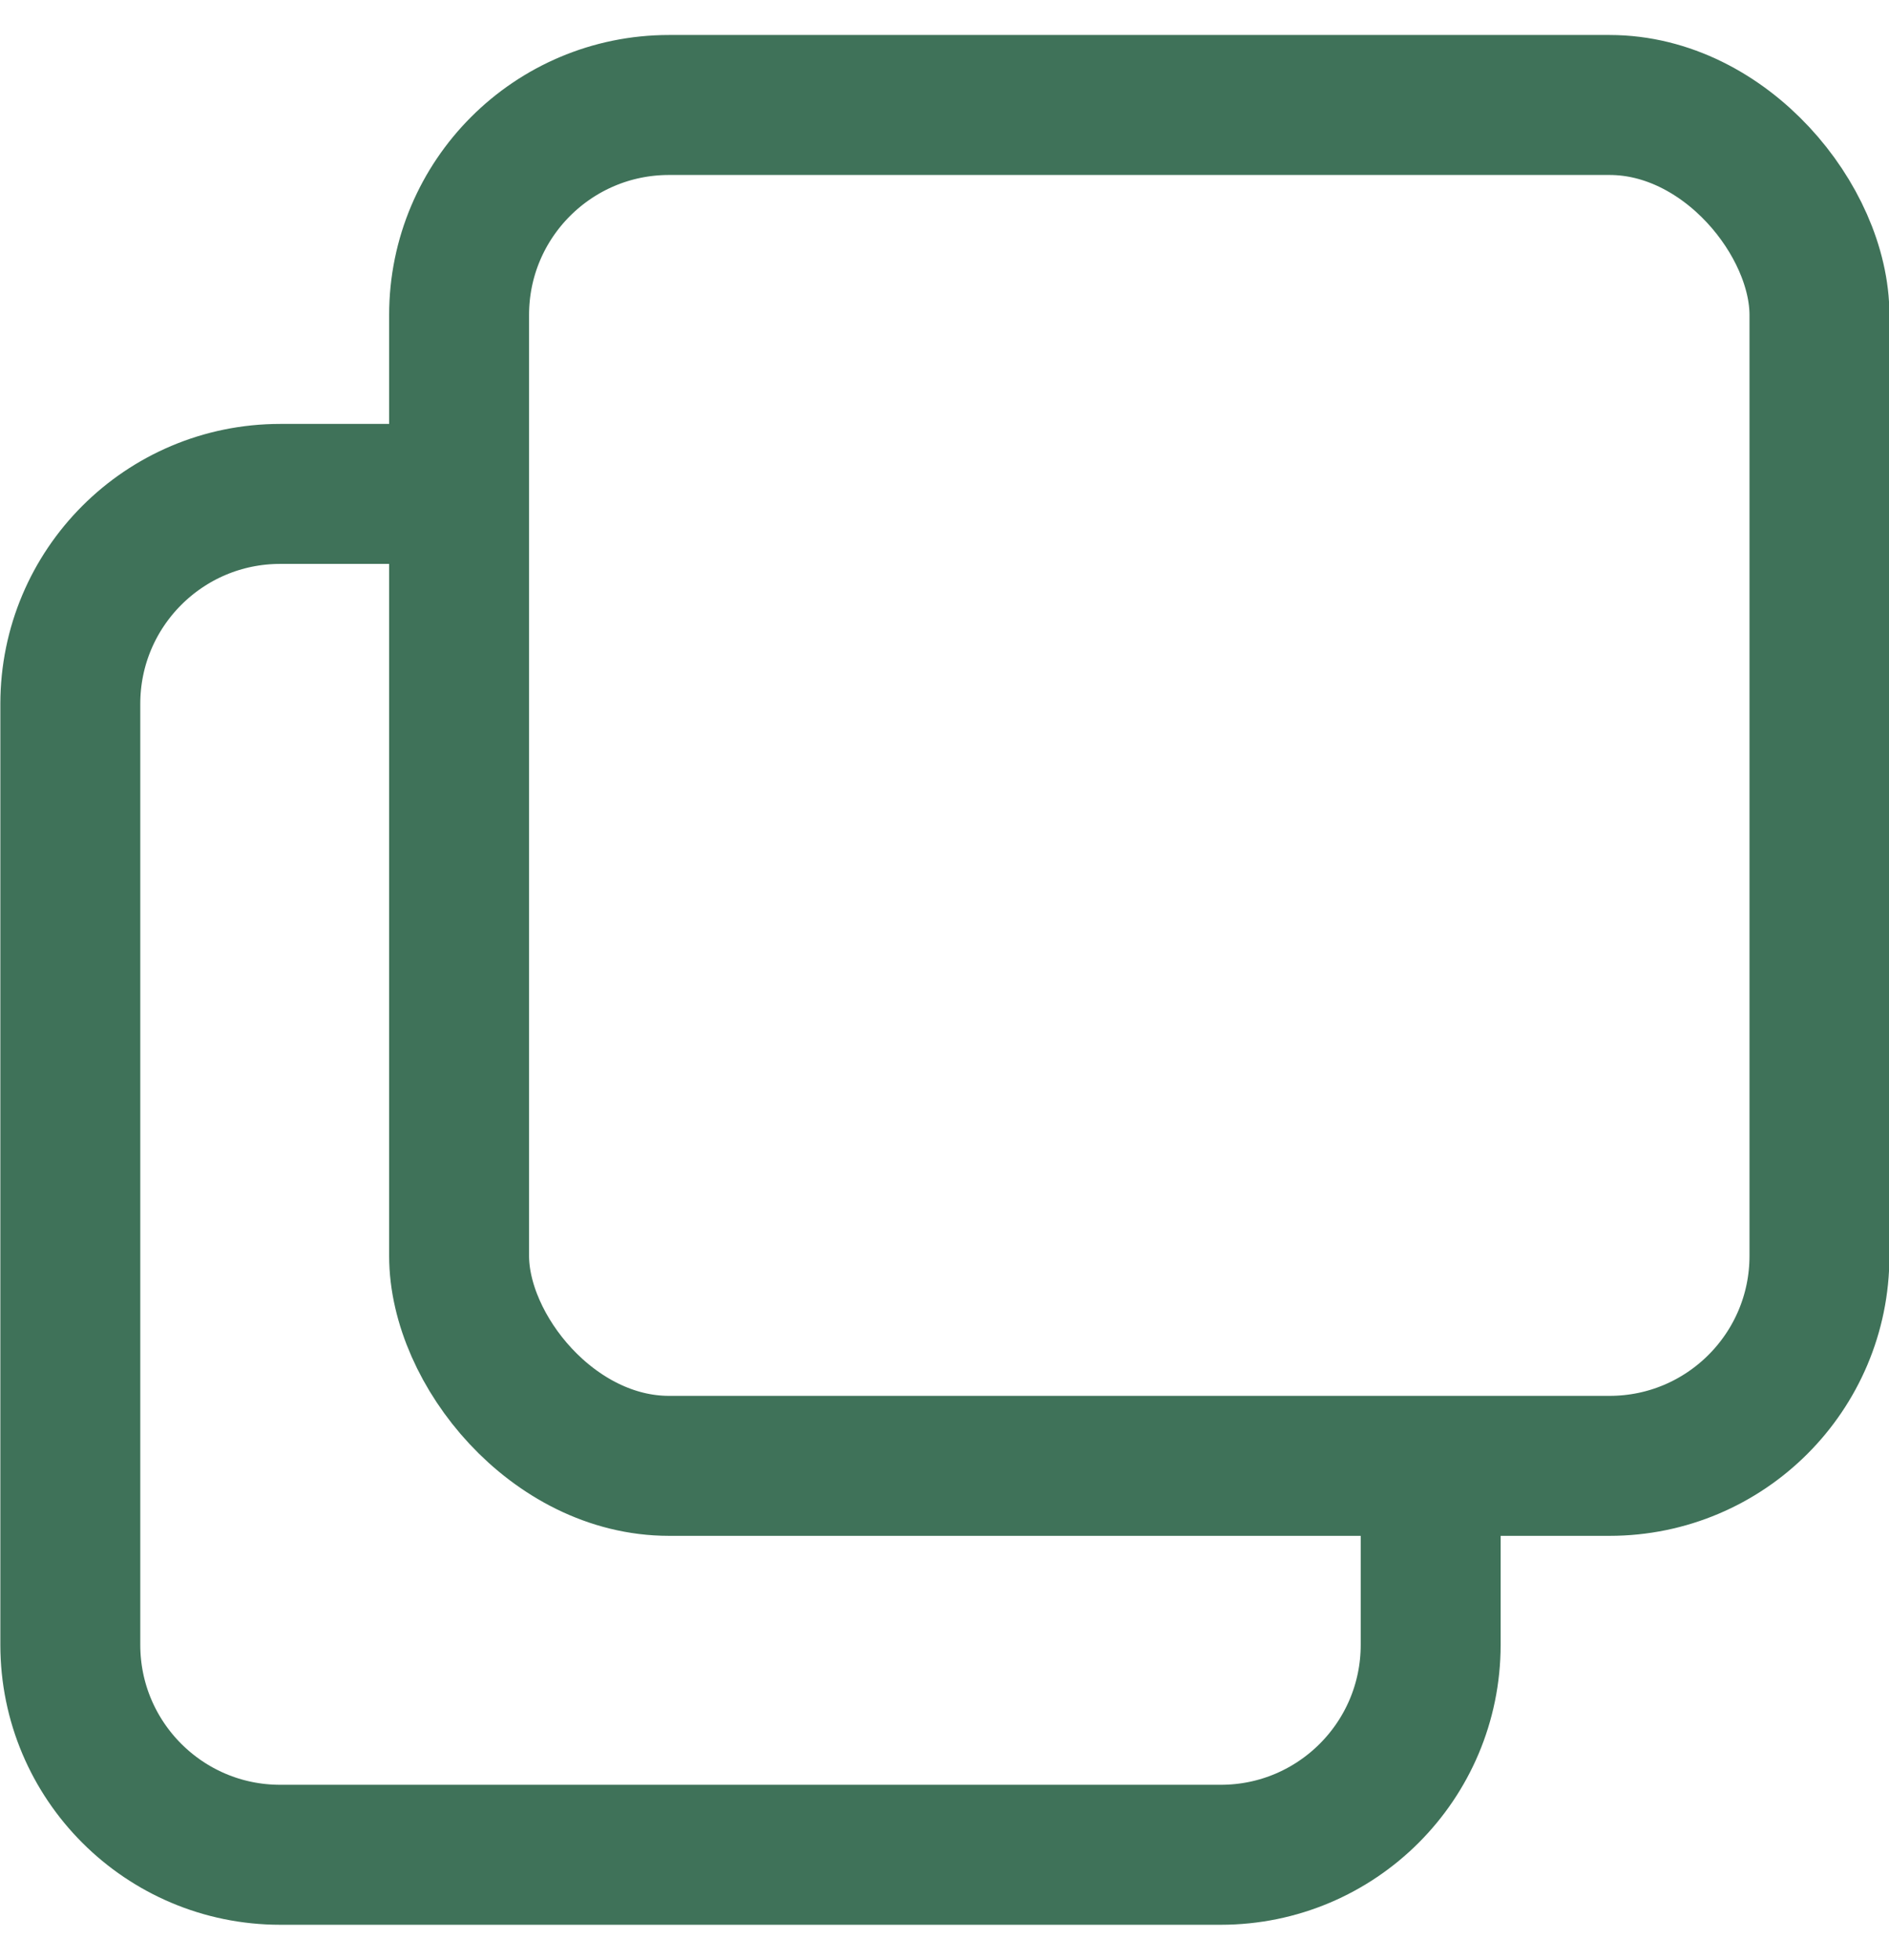 <svg width="27" height="28" viewBox="0 0 27 28" fill="none" xmlns="http://www.w3.org/2000/svg">
<path d="M6.491 7.057H4.005C2.348 7.057 1.005 8.4 1.005 10.057V23.501C1.005 25.158 2.348 26.501 4.005 26.501H17.449C19.106 26.501 20.449 25.158 20.449 23.501V21.084" stroke="#3F7259" stroke-width="2"/>
<rect x="6.562" y="1.5" width="19.444" height="19.444" rx="3" stroke="#3F7259" stroke-width="2"/>
</svg>

